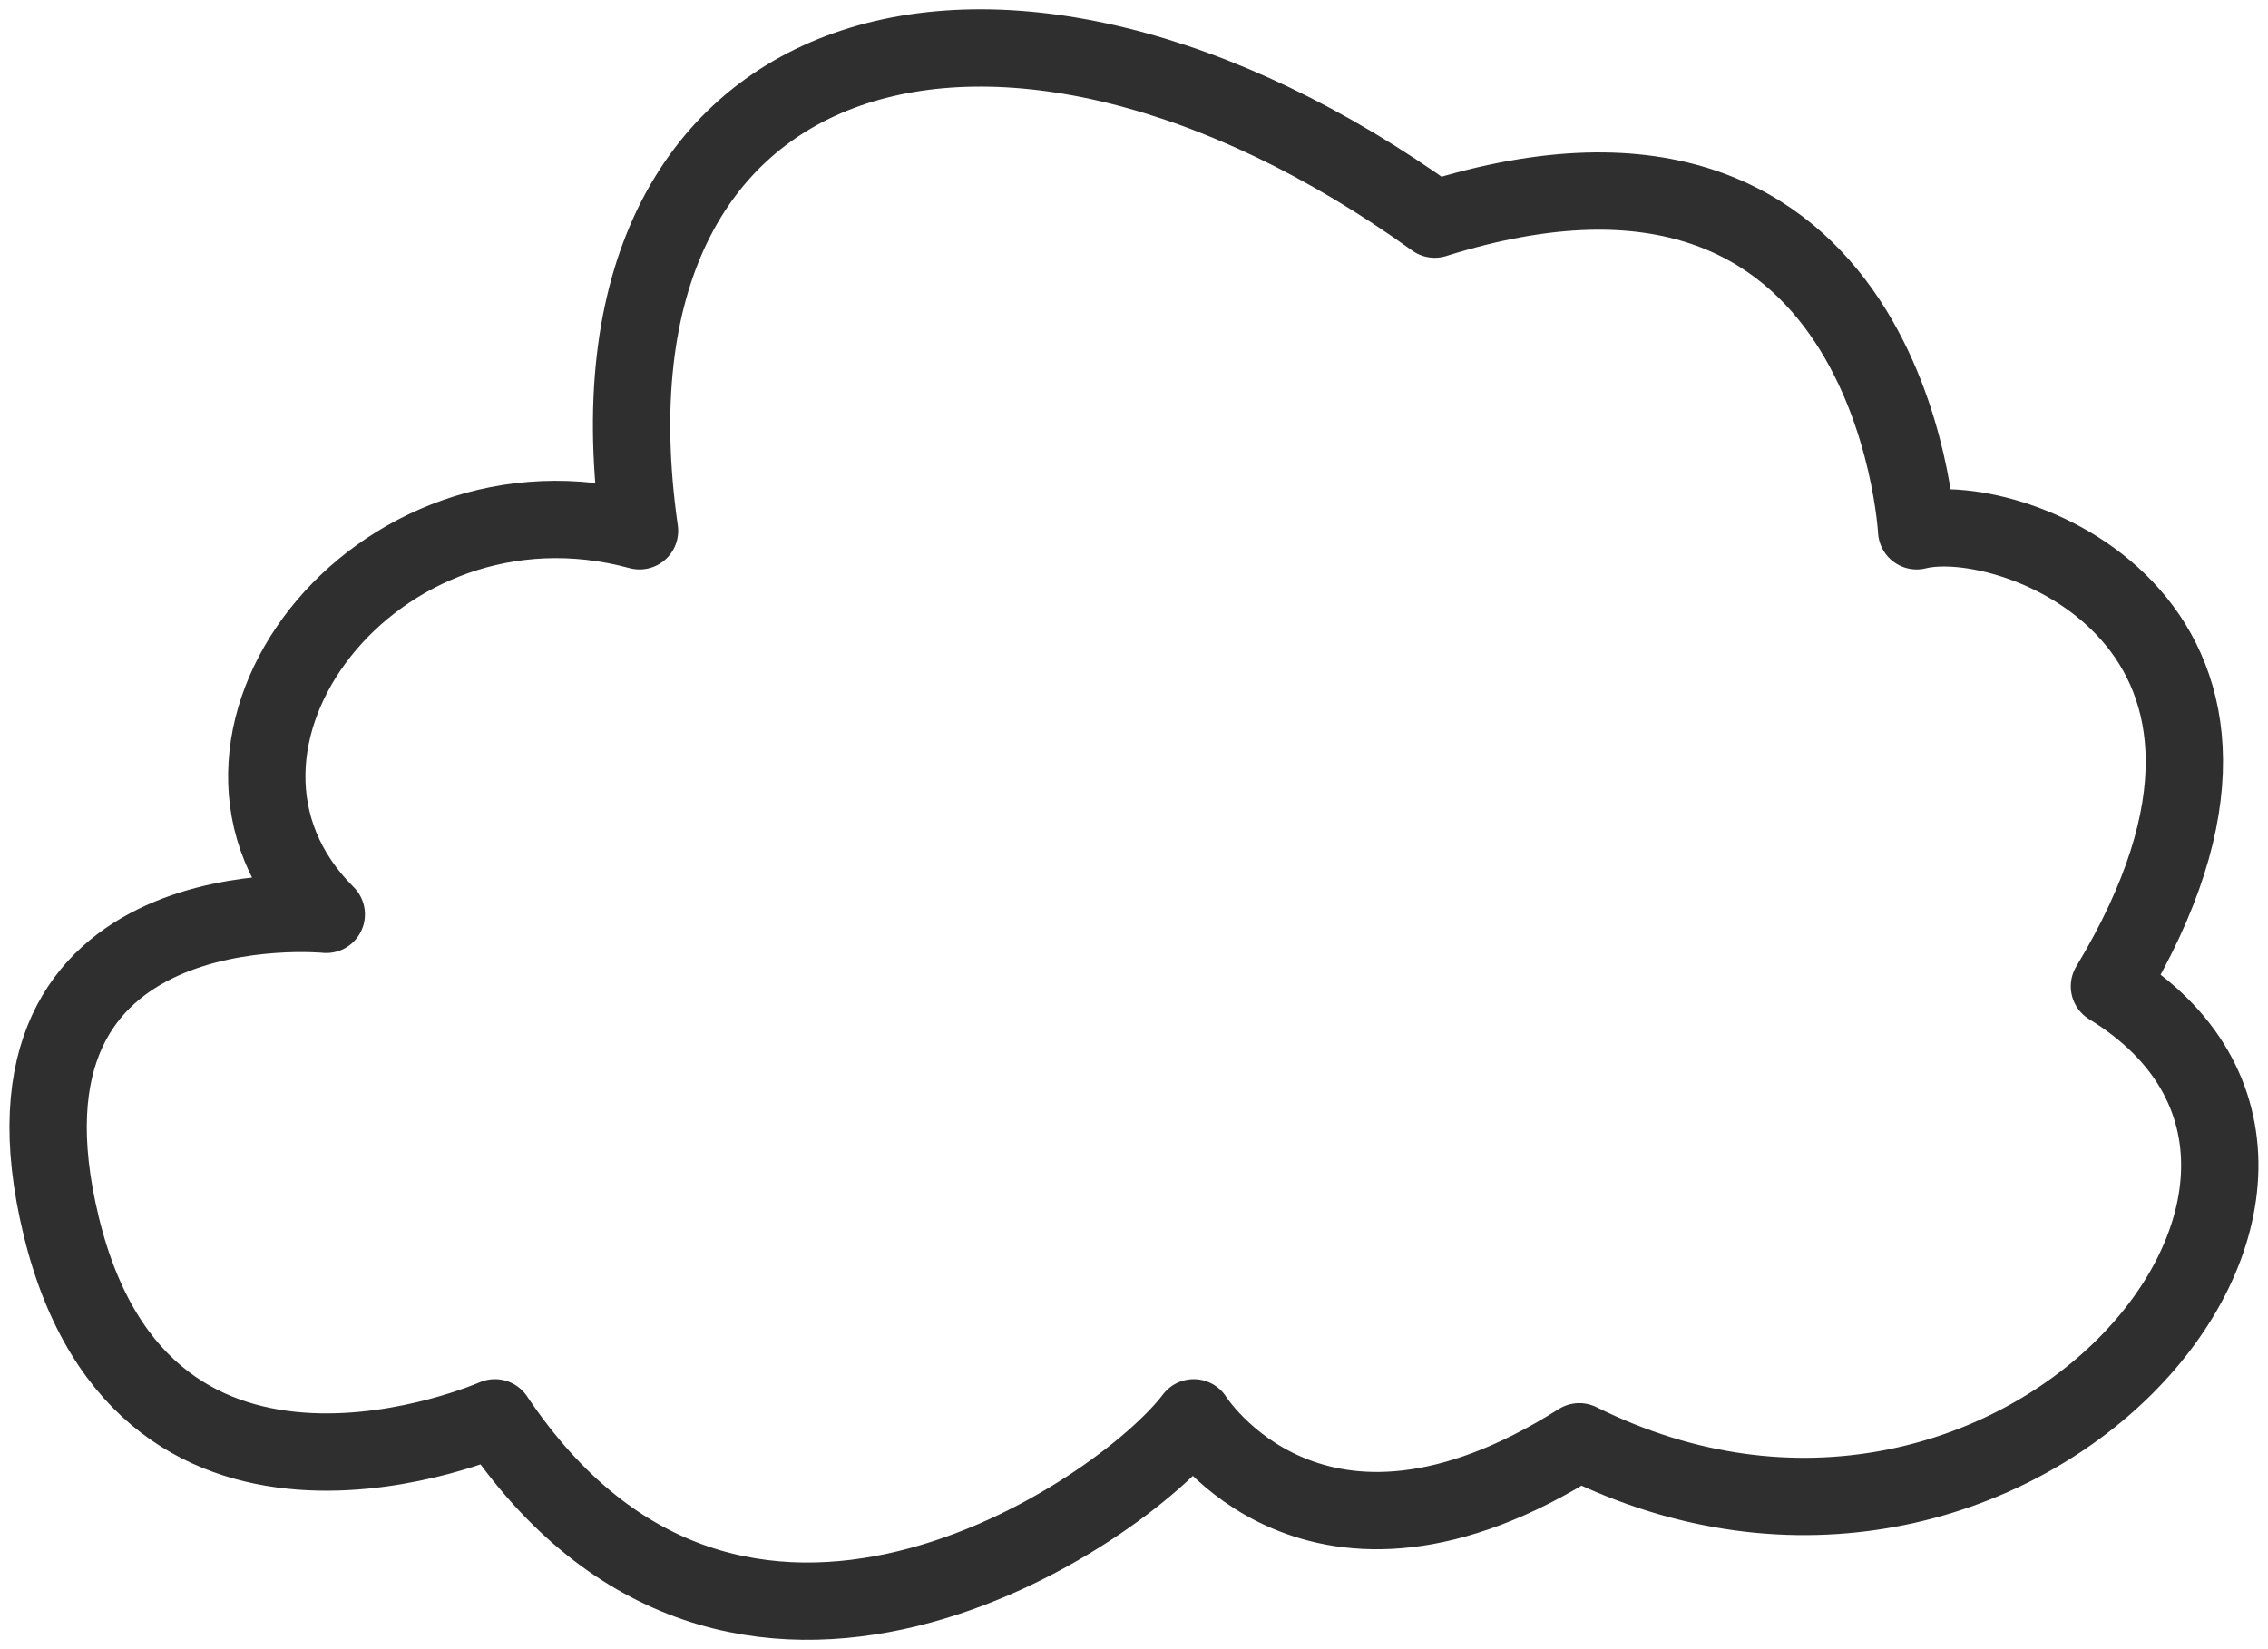 <svg xmlns="http://www.w3.org/2000/svg" fill="none" viewBox="0 0 44 32" height="32" width="44">
<g clip-path="url(#clip0_1715_15685)">
<path stroke-linejoin="round" stroke-linecap="round" stroke-width="1.5" stroke="#2F2F30" d="M9.602 27.511C9.602 27.511 2.819 30.502 1.187 23.79C-0.444 17.077 6.33 17.742 6.33 17.742C3.057 14.486 7.265 8.904 12.407 10.299C11.005 0.53 19.419 -1.796 27.834 4.252C36.716 1.461 37.184 10.299 37.184 10.299C39.054 9.834 45.131 12.16 40.924 19.138C47.001 22.859 39.054 32.163 30.639 27.976C25.497 31.232 23.159 27.511 23.159 27.511C21.757 29.372 14.277 34.489 9.602 27.511Z"></path>
</g>
<defs>
<clipPath id="clip0_1715_15685">
<rect fill="white" height="32" width="44"></rect>
</clipPath>
</defs>
</svg>
